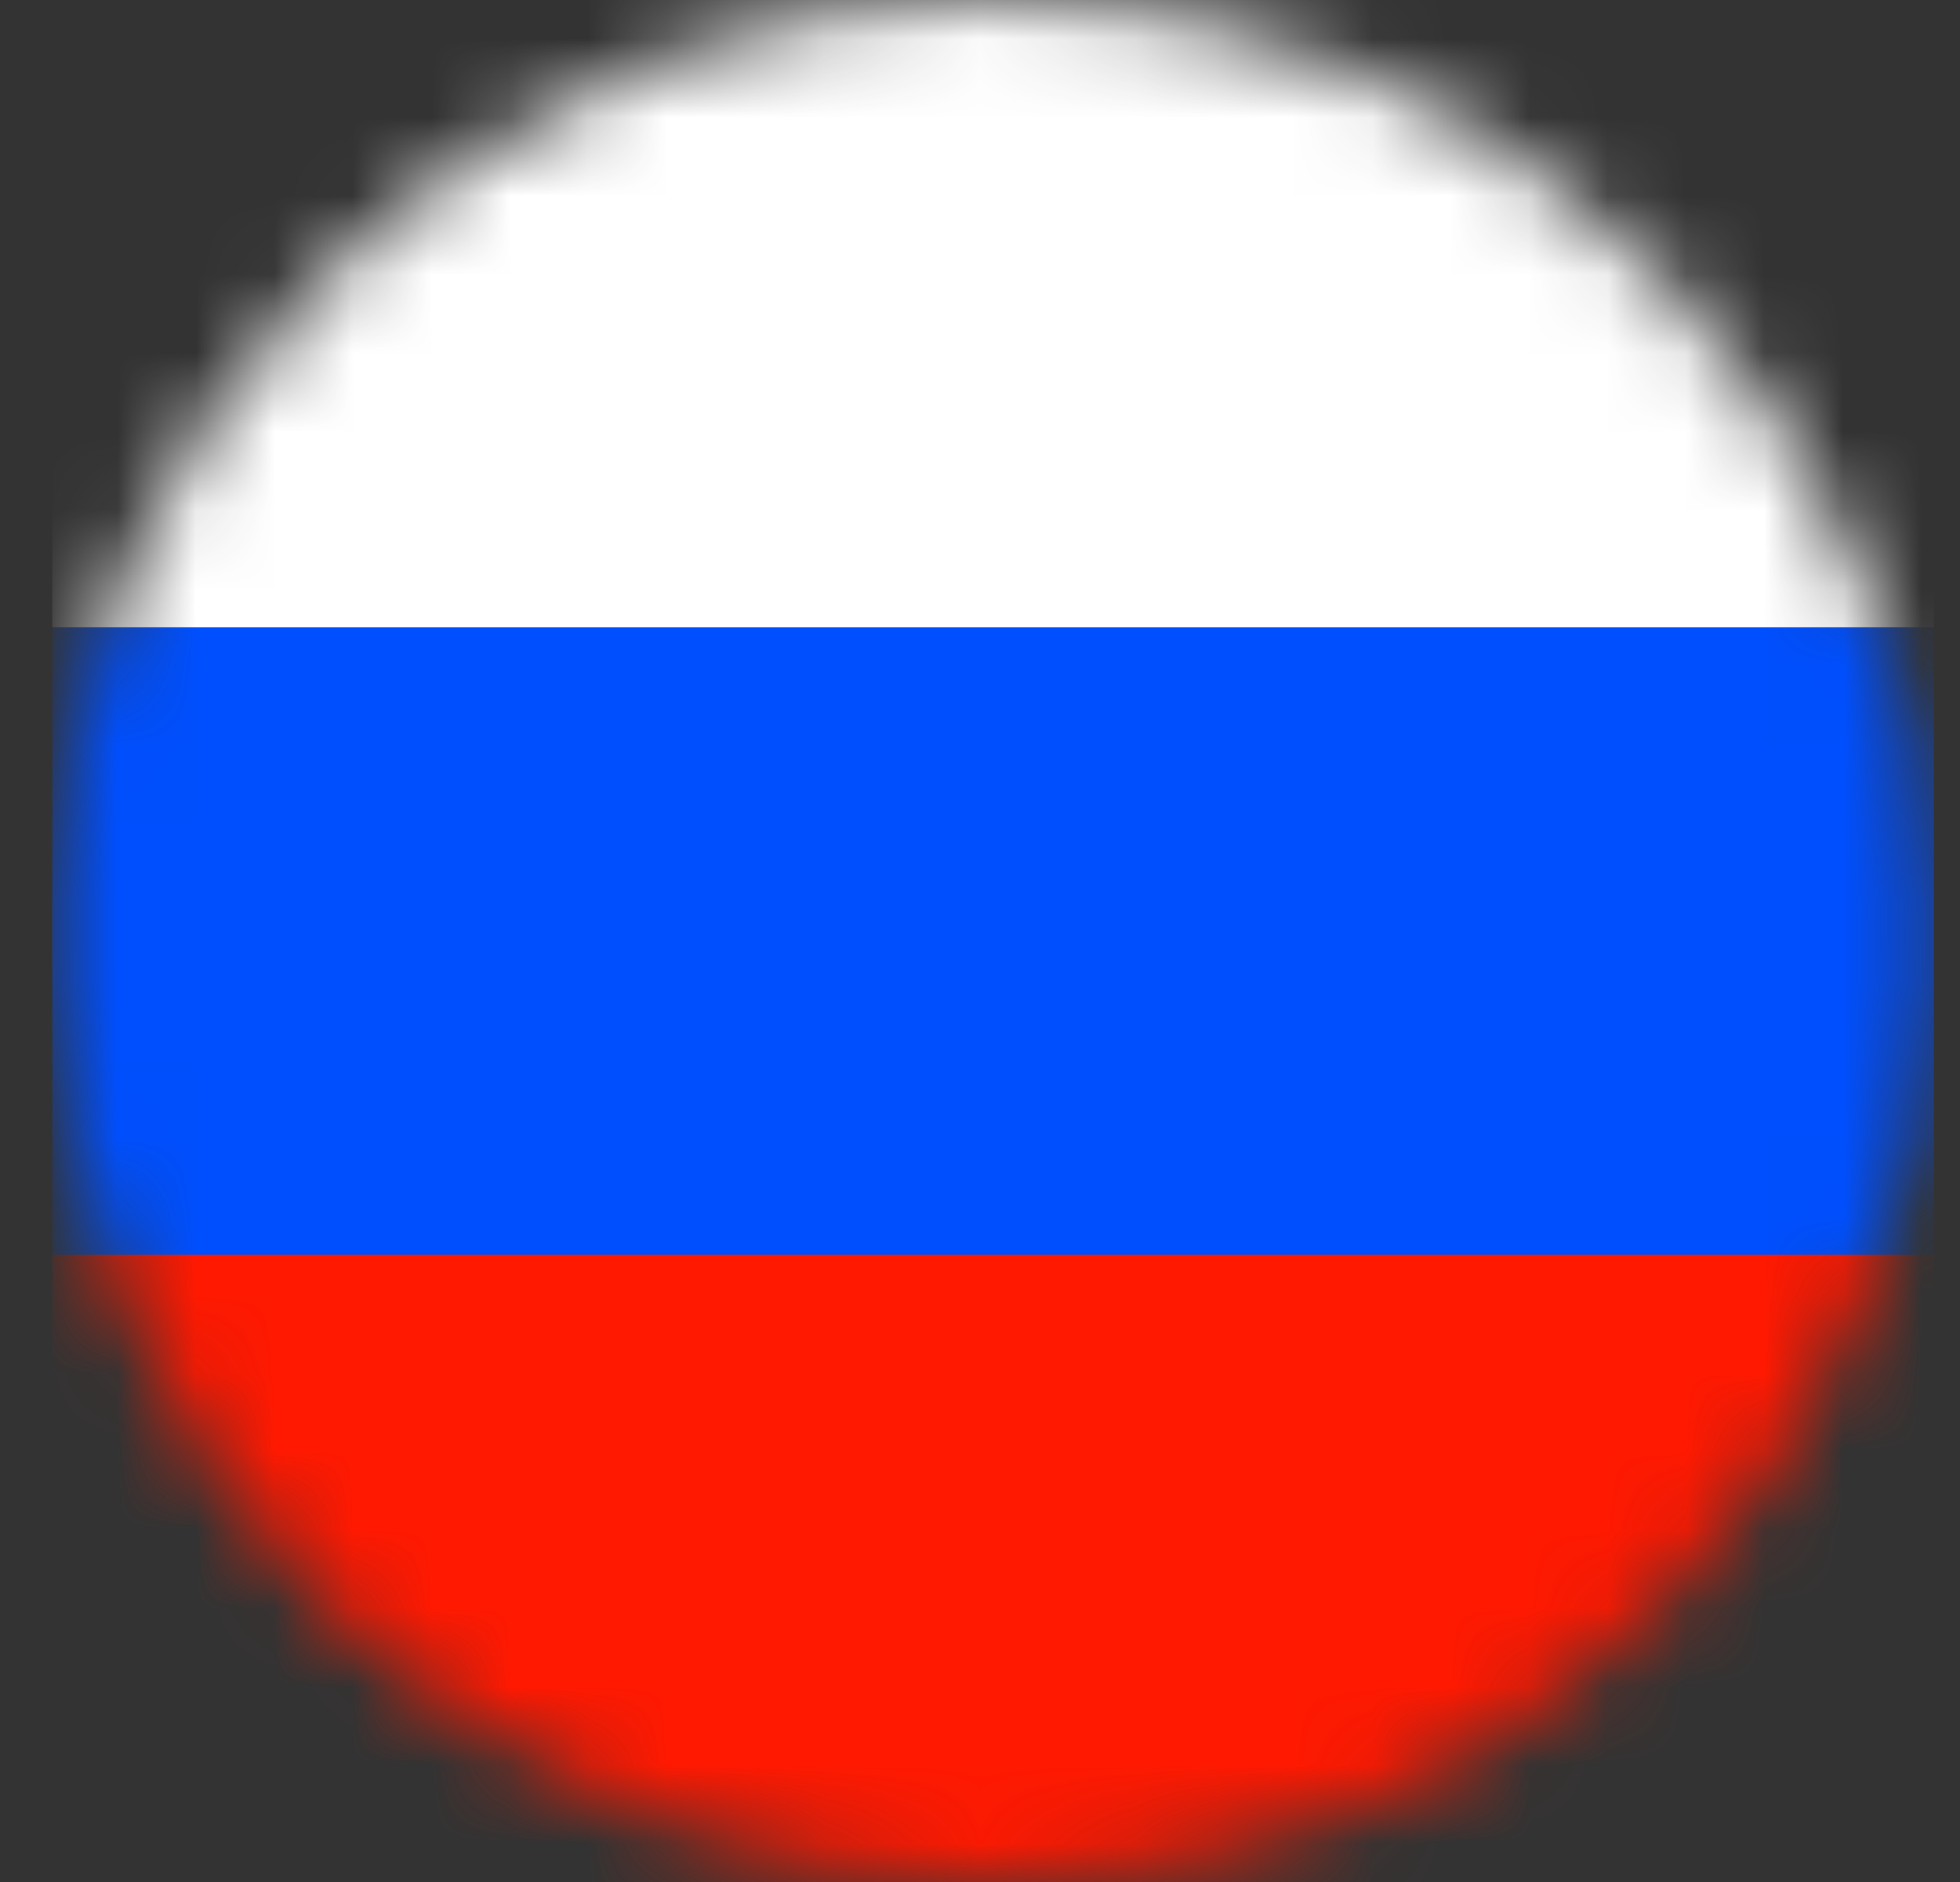 <?xml version="1.0" encoding="UTF-8"?> <svg xmlns="http://www.w3.org/2000/svg" width="25" height="24" viewBox="0 0 25 24" fill="none"><rect x="0" y="0" width="25" height="24" fill="#333333" stroke="none"/> <mask id="mask0_77_237" style="mask-type:alpha" maskUnits="userSpaceOnUse" x="0" y="0" width="25" height="24"> <circle cx="12.667" cy="12" r="12" fill="#C4C4C4"></circle> </mask> <g mask="url(#mask0_77_237)"> <rect x="0.667" width="24" height="8" fill="white"></rect> <rect x="0.667" y="8" width="24" height="8" fill="#004FFE"></rect> <rect x="0.667" y="16" width="24" height="8" fill="#FF1901"></rect> </g> </svg> 